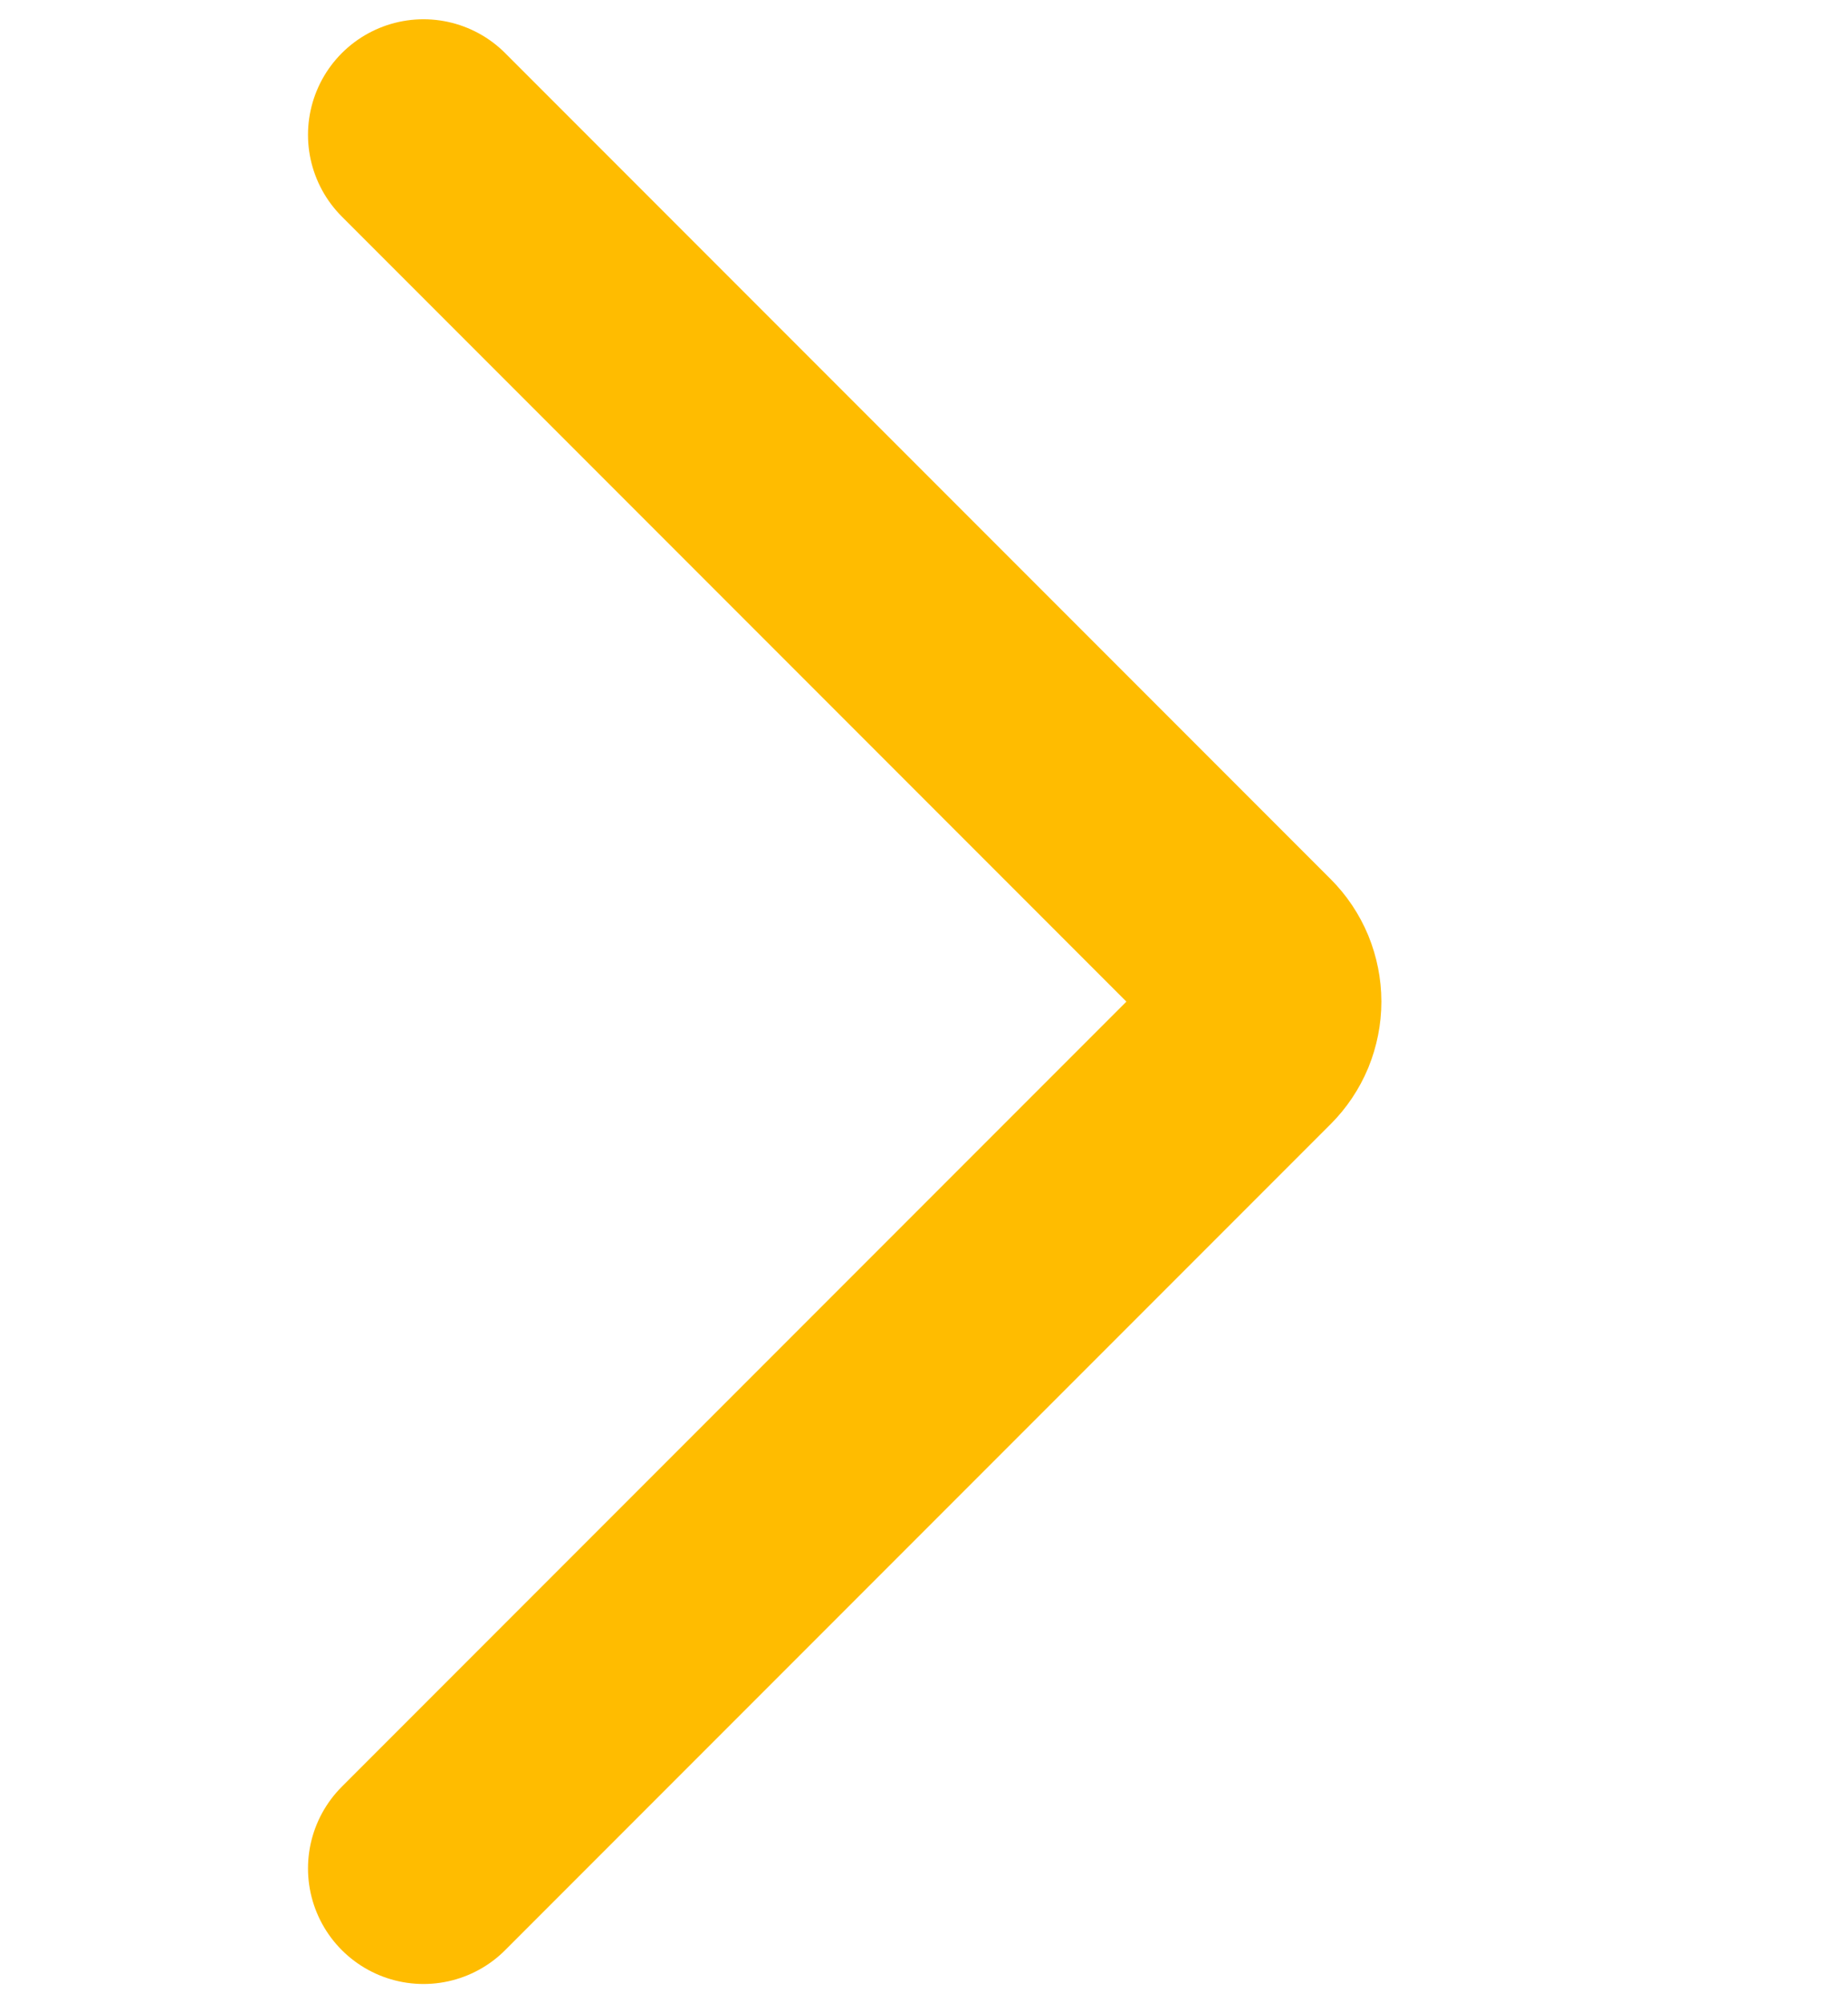 <svg width="24" height="26" viewBox="0 0 24 26" fill="none" xmlns="http://www.w3.org/2000/svg">
<path d="M5.5 1.75L16.22 12.47C16.29 12.54 16.345 12.622 16.383 12.713C16.42 12.804 16.44 12.902 16.44 13C16.44 13.098 16.42 13.196 16.383 13.287C16.345 13.378 16.29 13.46 16.22 13.53L5.5 24.25" stroke="#FFBC00" stroke-width="3" stroke-linecap="round" stroke-linejoin="round"/>
</svg>
